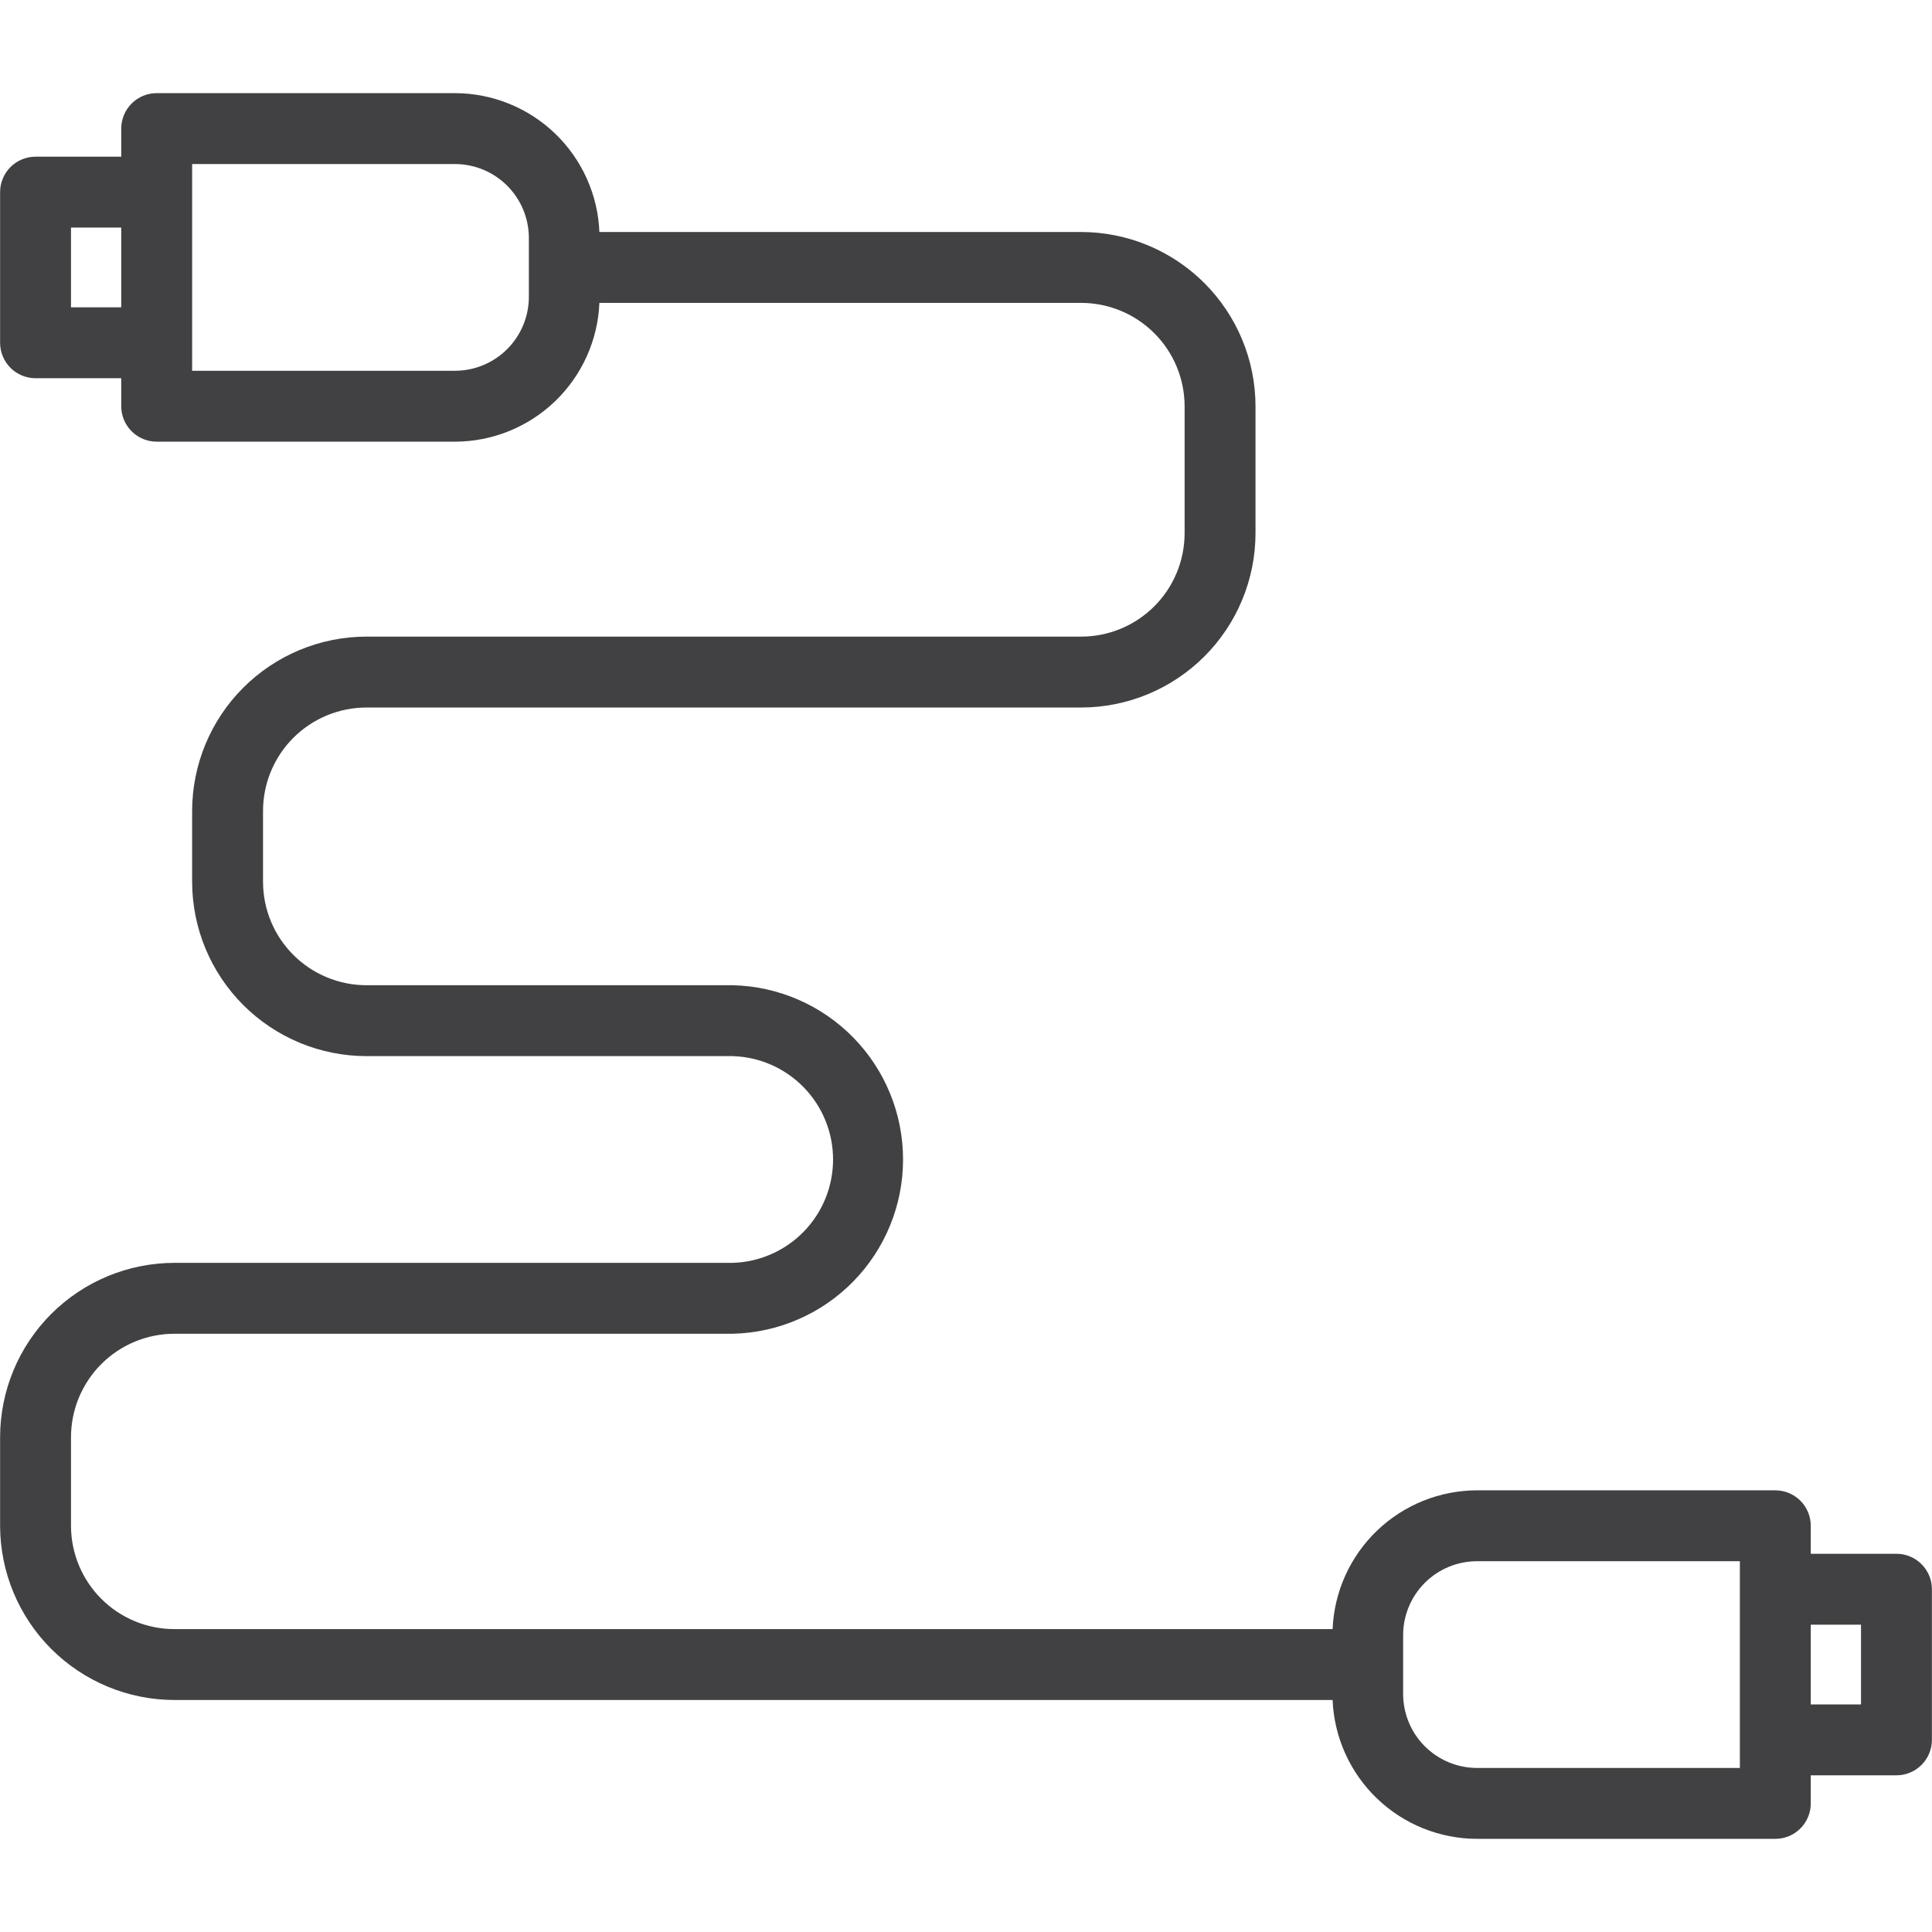 <svg version="1.0" preserveAspectRatio="xMidYMid meet" height="2500" viewBox="0 0 1874.88 1875" zoomAndPan="magnify" width="2500" xmlns:xlink="http://www.w3.org/1999/xlink" xmlns="http://www.w3.org/2000/svg"><rect x="0" y="0" width="1874.88" height="1875" fill="#808080" stroke="none"/><defs><clipPath id="dfe9b53ae4"><path clip-rule="nonzero" d="M 0 0.059 L 1874.762 0.059 L 1874.762 1874.938 L 0 1874.938 Z M 0 0.059"></path></clipPath><clipPath id="bd21fb38a0"><path clip-rule="nonzero" d="M 0 90.395 L 1874.762 90.395 L 1874.762 1784.535 L 0 1784.535 Z M 0 90.395"></path></clipPath></defs><g clip-path="url(#dfe9b53ae4)"><path fill-rule="nonzero" fill-opacity="1" d="M 0 0.059 L 1874.879 0.059 L 1874.879 1874.941 L 0 1874.941 Z M 0 0.059" fill="#ffffff"></path><path fill-rule="nonzero" fill-opacity="1" d="M 0 0.059 L 1874.879 0.059 L 1874.879 1874.941 L 0 1874.941 Z M 0 0.059" fill="#ffffff"></path></g><g clip-path="url(#bd21fb38a0)"><path fill-rule="nonzero" fill-opacity="1" d="M 1840.441 1507.934 L 1757.277 1507.934 L 1757.277 1480.758 C 1757.277 1479.629 1757.223 1478.508 1757.113 1477.387 C 1757 1476.266 1756.836 1475.152 1756.617 1474.047 C 1756.398 1472.941 1756.125 1471.848 1755.797 1470.77 C 1755.469 1469.691 1755.09 1468.633 1754.66 1467.594 C 1754.227 1466.551 1753.746 1465.535 1753.215 1464.539 C 1752.684 1463.547 1752.105 1462.582 1751.48 1461.645 C 1750.855 1460.707 1750.184 1459.805 1749.469 1458.934 C 1748.754 1458.062 1748 1457.23 1747.203 1456.434 C 1746.406 1455.637 1745.57 1454.879 1744.699 1454.164 C 1743.832 1453.449 1742.926 1452.781 1741.988 1452.156 C 1741.051 1451.527 1740.086 1450.949 1739.094 1450.418 C 1738.102 1449.887 1737.082 1449.406 1736.043 1448.977 C 1735 1448.543 1733.941 1448.164 1732.863 1447.84 C 1731.785 1447.512 1730.695 1447.238 1729.59 1447.02 C 1728.484 1446.797 1727.371 1446.633 1726.25 1446.523 C 1725.129 1446.414 1724.004 1446.355 1722.879 1446.355 L 1433.402 1446.355 C 1431.164 1446.359 1428.93 1446.418 1426.695 1446.527 C 1424.461 1446.637 1422.234 1446.801 1420.008 1447.02 C 1417.781 1447.234 1415.562 1447.504 1413.348 1447.828 C 1411.137 1448.148 1408.93 1448.523 1406.734 1448.953 C 1404.539 1449.383 1402.355 1449.863 1400.184 1450.395 C 1398.012 1450.926 1395.855 1451.508 1393.711 1452.145 C 1391.566 1452.781 1389.438 1453.465 1387.324 1454.203 C 1385.215 1454.941 1383.121 1455.727 1381.047 1456.562 C 1378.973 1457.398 1376.922 1458.285 1374.891 1459.223 C 1372.855 1460.156 1370.848 1461.137 1368.863 1462.168 C 1366.879 1463.199 1364.918 1464.277 1362.988 1465.402 C 1361.055 1466.527 1359.148 1467.695 1357.27 1468.91 C 1355.391 1470.125 1353.543 1471.387 1351.727 1472.688 C 1349.91 1473.992 1348.125 1475.34 1346.371 1476.727 C 1344.617 1478.117 1342.898 1479.547 1341.215 1481.016 C 1339.531 1482.488 1337.883 1483.996 1336.27 1485.547 C 1334.656 1487.094 1333.082 1488.684 1331.543 1490.309 C 1330.008 1491.934 1328.508 1493.594 1327.051 1495.289 C 1325.594 1496.984 1324.176 1498.715 1322.801 1500.477 C 1321.426 1502.242 1320.094 1504.039 1318.805 1505.863 C 1317.516 1507.691 1316.27 1509.551 1315.07 1511.438 C 1313.871 1513.324 1312.715 1515.238 1311.605 1517.18 C 1310.496 1519.121 1309.434 1521.09 1308.418 1523.082 C 1307.402 1525.074 1306.434 1527.09 1305.516 1529.129 C 1304.598 1531.168 1303.727 1533.227 1302.906 1535.309 C 1302.086 1537.391 1301.316 1539.488 1300.594 1541.605 C 1299.875 1543.723 1299.203 1545.855 1298.586 1548.004 C 1297.965 1550.152 1297.398 1552.316 1296.883 1554.492 C 1296.367 1556.668 1295.906 1558.855 1295.492 1561.055 C 1295.082 1563.254 1294.727 1565.461 1294.418 1567.676 C 1294.113 1569.891 1293.859 1572.113 1293.66 1574.34 C 1293.461 1576.566 1293.316 1578.797 1293.223 1581.031 L 169.203 1581.031 C 167.559 1581.031 165.918 1580.992 164.281 1580.914 C 162.641 1580.832 161.004 1580.711 159.371 1580.551 C 157.738 1580.391 156.109 1580.188 154.484 1579.949 C 152.859 1579.707 151.242 1579.426 149.633 1579.105 C 148.023 1578.785 146.422 1578.426 144.828 1578.027 C 143.238 1577.629 141.656 1577.191 140.082 1576.715 C 138.512 1576.238 136.953 1575.727 135.41 1575.172 C 133.863 1574.621 132.332 1574.031 130.816 1573.402 C 129.297 1572.773 127.797 1572.109 126.312 1571.406 C 124.828 1570.707 123.363 1569.969 121.914 1569.195 C 120.469 1568.422 119.039 1567.613 117.633 1566.77 C 116.223 1565.926 114.836 1565.047 113.469 1564.137 C 112.105 1563.227 110.762 1562.281 109.445 1561.305 C 108.125 1560.324 106.832 1559.316 105.562 1558.277 C 104.293 1557.234 103.051 1556.164 101.832 1555.062 C 100.617 1553.961 99.426 1552.828 98.266 1551.668 C 97.105 1550.508 95.973 1549.32 94.871 1548.105 C 93.766 1546.887 92.695 1545.645 91.652 1544.379 C 90.609 1543.109 89.598 1541.816 88.621 1540.496 C 87.641 1539.18 86.695 1537.84 85.785 1536.473 C 84.871 1535.109 83.992 1533.723 83.148 1532.316 C 82.305 1530.91 81.492 1529.48 80.719 1528.035 C 79.945 1526.586 79.203 1525.121 78.504 1523.637 C 77.801 1522.152 77.133 1520.652 76.504 1519.137 C 75.875 1517.621 75.285 1516.09 74.73 1514.547 C 74.176 1513 73.66 1511.441 73.184 1509.871 C 72.703 1508.301 72.266 1506.719 71.867 1505.129 C 71.465 1503.535 71.105 1501.934 70.781 1500.324 C 70.461 1498.715 70.18 1497.098 69.938 1495.473 C 69.695 1493.852 69.492 1492.223 69.332 1490.59 C 69.168 1488.953 69.047 1487.32 68.965 1485.68 C 68.883 1484.039 68.84 1482.398 68.84 1480.758 L 68.84 1394.758 C 68.84 1393.113 68.883 1391.473 68.965 1389.832 C 69.047 1388.195 69.168 1386.555 69.332 1384.922 C 69.492 1383.289 69.695 1381.66 69.938 1380.035 C 70.18 1378.41 70.461 1376.793 70.781 1375.184 C 71.105 1373.574 71.465 1371.973 71.863 1370.379 C 72.266 1368.785 72.703 1367.203 73.18 1365.633 C 73.66 1364.062 74.176 1362.504 74.727 1360.957 C 75.281 1359.41 75.875 1357.879 76.504 1356.363 C 77.133 1354.848 77.797 1353.348 78.5 1351.863 C 79.203 1350.379 79.941 1348.91 80.715 1347.465 C 81.492 1346.016 82.301 1344.586 83.145 1343.18 C 83.988 1341.77 84.867 1340.383 85.781 1339.02 C 86.691 1337.652 87.637 1336.312 88.617 1334.992 C 89.594 1333.676 90.605 1332.379 91.648 1331.109 C 92.688 1329.84 93.762 1328.598 94.863 1327.383 C 95.969 1326.164 97.098 1324.977 98.262 1323.816 C 99.422 1322.652 100.609 1321.523 101.828 1320.418 C 103.043 1319.316 104.285 1318.246 105.555 1317.203 C 106.824 1316.16 108.121 1315.148 109.438 1314.172 C 110.758 1313.195 112.098 1312.246 113.465 1311.336 C 114.828 1310.422 116.215 1309.543 117.625 1308.699 C 119.031 1307.855 120.461 1307.047 121.91 1306.27 C 123.355 1305.496 124.824 1304.758 126.309 1304.055 C 127.793 1303.352 129.293 1302.688 130.809 1302.059 C 132.324 1301.43 133.855 1300.836 135.402 1300.285 C 136.949 1299.73 138.508 1299.215 140.078 1298.734 C 141.648 1298.258 143.23 1297.82 144.824 1297.418 C 146.418 1297.02 148.02 1296.66 149.629 1296.336 C 151.238 1296.016 152.855 1295.734 154.48 1295.492 C 156.105 1295.25 157.734 1295.047 159.367 1294.887 C 161 1294.723 162.637 1294.602 164.277 1294.52 C 165.918 1294.438 167.559 1294.395 169.203 1294.395 L 711 1294.395 C 713.73 1294.332 716.453 1294.207 719.176 1294.012 C 721.898 1293.82 724.613 1293.559 727.324 1293.234 C 730.031 1292.91 732.734 1292.52 735.422 1292.066 C 738.113 1291.609 740.793 1291.09 743.457 1290.504 C 746.121 1289.918 748.77 1289.27 751.406 1288.559 C 754.039 1287.844 756.652 1287.066 759.25 1286.227 C 761.848 1285.387 764.422 1284.484 766.973 1283.52 C 769.527 1282.559 772.055 1281.531 774.559 1280.445 C 777.059 1279.359 779.535 1278.211 781.984 1277.004 C 784.43 1275.797 786.848 1274.535 789.234 1273.211 C 791.621 1271.887 793.973 1270.504 796.293 1269.066 C 798.613 1267.633 800.895 1266.137 803.141 1264.59 C 805.391 1263.043 807.598 1261.441 809.77 1259.785 C 811.938 1258.133 814.066 1256.426 816.152 1254.668 C 818.242 1252.91 820.285 1251.105 822.285 1249.246 C 824.281 1247.391 826.238 1245.488 828.145 1243.535 C 830.051 1241.586 831.91 1239.59 833.723 1237.547 C 835.535 1235.508 837.293 1233.422 839.004 1231.297 C 840.715 1229.168 842.371 1227.004 843.977 1224.797 C 845.582 1222.59 847.133 1220.348 848.629 1218.066 C 850.129 1215.781 851.566 1213.465 852.953 1211.117 C 854.336 1208.766 855.664 1206.379 856.934 1203.965 C 858.203 1201.551 859.414 1199.105 860.562 1196.629 C 861.715 1194.156 862.805 1191.656 863.836 1189.129 C 864.867 1186.602 865.836 1184.051 866.742 1181.48 C 867.648 1178.906 868.492 1176.312 869.273 1173.695 C 870.055 1171.082 870.77 1168.449 871.426 1165.801 C 872.078 1163.152 872.668 1160.488 873.191 1157.809 C 873.715 1155.133 874.176 1152.445 874.57 1149.742 C 874.965 1147.043 875.297 1144.336 875.559 1141.621 C 875.824 1138.902 876.02 1136.184 876.152 1133.457 C 876.285 1130.73 876.352 1128.004 876.352 1125.277 C 876.352 1122.547 876.285 1119.82 876.152 1117.094 C 876.02 1114.367 875.824 1111.648 875.559 1108.934 C 875.297 1106.215 874.965 1103.508 874.57 1100.809 C 874.176 1098.109 873.715 1095.418 873.191 1092.742 C 872.668 1090.062 872.078 1087.402 871.426 1084.75 C 870.77 1082.102 870.055 1079.469 869.273 1076.855 C 868.492 1074.242 867.648 1071.648 866.742 1069.074 C 865.836 1066.5 864.867 1063.949 863.836 1061.422 C 862.805 1058.895 861.715 1056.395 860.562 1053.922 C 859.414 1051.445 858.203 1049.004 856.934 1046.586 C 855.664 1044.172 854.336 1041.789 852.953 1039.438 C 851.566 1037.086 850.129 1034.77 848.629 1032.488 C 847.133 1030.207 845.582 1027.961 843.977 1025.754 C 842.371 1023.547 840.715 1021.383 839.004 1019.254 C 837.293 1017.129 835.535 1015.047 833.723 1013.004 C 831.91 1010.965 830.051 1008.969 828.145 1007.016 C 826.238 1005.066 824.281 1003.16 822.285 1001.305 C 820.285 999.449 818.242 997.641 816.152 995.883 C 814.066 994.125 811.938 992.418 809.77 990.766 C 807.598 989.109 805.391 987.508 803.141 985.961 C 800.895 984.414 798.613 982.922 796.293 981.484 C 793.973 980.047 791.621 978.664 789.234 977.344 C 786.848 976.02 784.43 974.754 781.984 973.547 C 779.535 972.34 777.059 971.195 774.559 970.109 C 772.055 969.02 769.527 967.996 766.973 967.031 C 764.422 966.066 761.848 965.164 759.25 964.324 C 756.652 963.484 754.039 962.707 751.406 961.996 C 748.77 961.281 746.121 960.633 743.457 960.047 C 740.793 959.461 738.113 958.941 735.422 958.488 C 732.734 958.031 730.031 957.641 727.324 957.316 C 724.613 956.992 721.898 956.734 719.176 956.539 C 716.453 956.348 713.73 956.219 711 956.156 L 355.477 956.156 C 353.836 956.152 352.195 956.109 350.559 956.027 C 348.918 955.945 347.281 955.82 345.648 955.656 C 344.016 955.496 342.387 955.293 340.766 955.047 C 339.141 954.805 337.527 954.523 335.918 954.199 C 334.309 953.879 332.707 953.516 331.117 953.113 C 329.523 952.715 327.941 952.273 326.375 951.797 C 324.805 951.316 323.246 950.801 321.703 950.246 C 320.156 949.691 318.625 949.098 317.109 948.469 C 315.594 947.84 314.098 947.172 312.613 946.469 C 311.129 945.766 309.664 945.027 308.219 944.254 C 306.773 943.477 305.344 942.668 303.938 941.824 C 302.531 940.98 301.145 940.102 299.781 939.188 C 298.418 938.273 297.078 937.328 295.758 936.352 C 294.441 935.371 293.148 934.359 291.879 933.32 C 290.613 932.277 289.371 931.203 288.156 930.102 C 286.941 929 285.754 927.867 284.594 926.707 C 283.434 925.547 282.301 924.355 281.199 923.141 C 280.098 921.922 279.027 920.68 277.984 919.41 C 276.945 918.145 275.934 916.848 274.957 915.531 C 273.98 914.211 273.035 912.871 272.125 911.508 C 271.211 910.141 270.336 908.754 269.492 907.348 C 268.648 905.941 267.84 904.512 267.066 903.066 C 266.293 901.617 265.555 900.152 264.852 898.668 C 264.148 897.184 263.484 895.684 262.855 894.168 C 262.227 892.652 261.637 891.121 261.082 889.578 C 260.531 888.031 260.016 886.473 259.539 884.902 C 259.062 883.332 258.621 881.754 258.223 880.16 C 257.824 878.57 257.465 876.969 257.141 875.359 C 256.82 873.75 256.539 872.133 256.297 870.508 C 256.055 868.887 255.855 867.258 255.691 865.625 C 255.531 863.992 255.41 862.355 255.328 860.715 C 255.246 859.078 255.203 857.438 255.203 855.797 L 255.203 786.996 C 255.203 785.355 255.246 783.715 255.328 782.074 C 255.41 780.434 255.531 778.801 255.691 777.164 C 255.855 775.531 256.055 773.906 256.297 772.281 C 256.539 770.656 256.82 769.043 257.141 767.434 C 257.465 765.824 257.824 764.223 258.223 762.629 C 258.621 761.039 259.062 759.457 259.539 757.887 C 260.016 756.316 260.531 754.758 261.082 753.215 C 261.637 751.668 262.227 750.137 262.855 748.621 C 263.484 747.105 264.148 745.605 264.852 744.121 C 265.555 742.637 266.293 741.172 267.066 739.727 C 267.84 738.277 268.648 736.852 269.492 735.441 C 270.336 734.035 271.211 732.648 272.125 731.285 C 273.035 729.918 273.98 728.578 274.957 727.258 C 275.934 725.941 276.945 724.648 277.984 723.379 C 279.027 722.109 280.098 720.867 281.199 719.648 C 282.301 718.434 283.434 717.246 284.594 716.082 C 285.754 714.922 286.941 713.789 288.156 712.688 C 289.371 711.586 290.613 710.512 291.879 709.473 C 293.148 708.43 294.441 707.418 295.758 706.441 C 297.078 705.461 298.418 704.516 299.781 703.602 C 301.145 702.691 302.531 701.812 303.938 700.965 C 305.344 700.121 306.773 699.312 308.219 698.535 C 309.664 697.762 311.129 697.023 312.613 696.32 C 314.098 695.617 315.594 694.949 317.109 694.32 C 318.625 693.691 320.156 693.098 321.703 692.543 C 323.246 691.988 324.805 691.473 326.375 690.992 C 327.941 690.516 329.523 690.074 331.117 689.676 C 332.707 689.273 334.309 688.914 335.918 688.59 C 337.527 688.27 339.141 687.984 340.766 687.742 C 342.387 687.5 344.016 687.297 345.648 687.133 C 347.281 686.969 348.918 686.844 350.559 686.762 C 352.195 686.68 353.836 686.637 355.477 686.633 L 1049.238 686.633 C 1052.008 686.629 1054.773 686.559 1057.535 686.422 C 1060.297 686.281 1063.059 686.078 1065.809 685.805 C 1068.562 685.531 1071.309 685.188 1074.043 684.781 C 1076.781 684.371 1079.508 683.898 1082.219 683.355 C 1084.934 682.816 1087.633 682.207 1090.316 681.531 C 1092.996 680.859 1095.664 680.121 1098.312 679.316 C 1100.957 678.512 1103.582 677.641 1106.188 676.707 C 1108.793 675.773 1111.375 674.777 1113.93 673.719 C 1116.484 672.66 1119.012 671.535 1121.516 670.352 C 1124.016 669.168 1126.484 667.926 1128.926 666.621 C 1131.363 665.316 1133.77 663.953 1136.145 662.527 C 1138.516 661.105 1140.852 659.625 1143.152 658.09 C 1145.453 656.551 1147.715 654.961 1149.938 653.312 C 1152.16 651.664 1154.34 649.961 1156.48 648.207 C 1158.617 646.453 1160.715 644.645 1162.766 642.785 C 1164.812 640.93 1166.816 639.023 1168.773 637.066 C 1170.73 635.109 1172.641 633.109 1174.5 631.059 C 1176.355 629.008 1178.164 626.914 1179.922 624.777 C 1181.676 622.641 1183.379 620.461 1185.027 618.238 C 1186.68 616.016 1188.273 613.758 1189.809 611.457 C 1191.348 609.156 1192.832 606.82 1194.254 604.449 C 1195.68 602.078 1197.043 599.672 1198.348 597.23 C 1199.656 594.793 1200.902 592.324 1202.086 589.824 C 1203.27 587.324 1204.395 584.793 1205.453 582.238 C 1206.516 579.684 1207.512 577.105 1208.449 574.5 C 1209.383 571.895 1210.254 569.27 1211.059 566.625 C 1211.863 563.977 1212.605 561.312 1213.281 558.629 C 1213.957 555.945 1214.566 553.246 1215.109 550.535 C 1215.652 547.82 1216.129 545.098 1216.539 542.359 C 1216.945 539.625 1217.289 536.879 1217.562 534.125 C 1217.84 531.375 1218.047 528.617 1218.188 525.852 C 1218.324 523.09 1218.398 520.324 1218.402 517.559 L 1218.402 394.234 C 1218.398 391.465 1218.324 388.699 1218.188 385.938 C 1218.047 383.176 1217.84 380.418 1217.562 377.664 C 1217.289 374.91 1216.945 372.164 1216.539 369.43 C 1216.129 366.691 1215.652 363.969 1215.109 361.254 C 1214.566 358.543 1213.957 355.844 1213.281 353.16 C 1212.605 350.477 1211.863 347.812 1211.059 345.168 C 1210.254 342.52 1209.383 339.895 1208.449 337.289 C 1207.512 334.684 1206.516 332.105 1205.453 329.551 C 1204.395 326.996 1203.27 324.469 1202.086 321.969 C 1200.902 319.469 1199.656 316.996 1198.348 314.559 C 1197.043 312.121 1195.68 309.715 1194.254 307.34 C 1192.832 304.969 1191.348 302.633 1189.809 300.332 C 1188.273 298.035 1186.68 295.773 1185.027 293.551 C 1183.379 291.332 1181.676 289.152 1179.922 287.012 C 1178.164 284.875 1176.355 282.781 1174.5 280.73 C 1172.641 278.684 1170.73 276.68 1168.773 274.723 C 1166.816 272.766 1164.812 270.859 1162.766 269.004 C 1160.715 267.145 1158.617 265.34 1156.48 263.582 C 1154.34 261.828 1152.16 260.129 1149.938 258.48 C 1147.715 256.832 1145.453 255.238 1143.152 253.699 C 1140.852 252.164 1138.516 250.684 1136.145 249.262 C 1133.77 247.836 1131.363 246.473 1128.926 245.168 C 1126.484 243.863 1124.016 242.621 1121.516 241.438 C 1119.012 240.254 1116.484 239.133 1113.93 238.07 C 1111.375 237.012 1108.793 236.016 1106.188 235.082 C 1103.582 234.148 1100.957 233.281 1098.312 232.477 C 1095.664 231.672 1092.996 230.93 1090.316 230.258 C 1087.633 229.582 1084.934 228.977 1082.219 228.434 C 1079.508 227.891 1076.781 227.418 1074.043 227.008 C 1071.309 226.602 1068.562 226.262 1065.809 225.988 C 1063.059 225.715 1060.297 225.508 1057.535 225.367 C 1054.773 225.23 1052.008 225.16 1049.238 225.156 L 581.656 225.156 C 581.566 222.922 581.422 220.691 581.223 218.461 C 581.023 216.23 580.773 214.012 580.469 211.793 C 580.164 209.578 579.809 207.367 579.398 205.168 C 578.988 202.969 578.523 200.781 578.012 198.605 C 577.496 196.426 576.93 194.262 576.312 192.113 C 575.695 189.961 575.023 187.828 574.305 185.711 C 573.586 183.59 572.816 181.492 571.996 179.41 C 571.176 177.328 570.305 175.266 569.387 173.227 C 568.469 171.188 567.5 169.168 566.488 167.176 C 565.473 165.18 564.41 163.215 563.301 161.27 C 562.191 159.328 561.039 157.41 559.836 155.523 C 558.637 153.637 557.391 151.777 556.102 149.949 C 554.812 148.121 553.48 146.324 552.105 144.559 C 550.73 142.793 549.316 141.062 547.859 139.363 C 546.398 137.668 544.902 136.004 543.367 134.379 C 541.828 132.754 540.254 131.164 538.641 129.613 C 537.027 128.062 535.379 126.555 533.695 125.082 C 532.008 123.609 530.289 122.18 528.535 120.789 C 526.781 119.398 524.996 118.051 523.18 116.746 C 521.359 115.445 519.512 114.184 517.637 112.969 C 515.758 111.75 513.852 110.582 511.918 109.457 C 509.984 108.332 508.023 107.25 506.039 106.219 C 504.055 105.188 502.043 104.207 500.012 103.27 C 497.98 102.336 495.926 101.449 493.852 100.609 C 491.777 99.773 489.684 98.984 487.57 98.246 C 485.457 97.512 483.328 96.824 481.184 96.188 C 479.039 95.551 476.879 94.969 474.707 94.434 C 472.535 93.902 470.352 93.422 468.152 92.992 C 465.957 92.566 463.754 92.191 461.539 91.867 C 459.324 91.543 457.105 91.273 454.879 91.059 C 452.652 90.84 450.422 90.676 448.188 90.566 C 445.953 90.457 443.715 90.398 441.477 90.395 L 152 90.395 C 150.875 90.395 149.75 90.449 148.629 90.562 C 147.508 90.672 146.395 90.836 145.289 91.055 C 144.188 91.277 143.094 91.551 142.016 91.875 C 140.938 92.203 139.879 92.582 138.836 93.012 C 137.797 93.445 136.781 93.926 135.785 94.457 C 134.793 94.988 133.828 95.566 132.891 96.191 C 131.953 96.816 131.051 97.488 130.18 98.203 C 129.309 98.918 128.473 99.672 127.676 100.469 C 126.879 101.266 126.125 102.102 125.41 102.973 C 124.695 103.844 124.023 104.746 123.398 105.684 C 122.773 106.621 122.195 107.586 121.664 108.578 C 121.133 109.574 120.652 110.59 120.219 111.629 C 119.789 112.672 119.41 113.73 119.082 114.809 C 118.758 115.887 118.484 116.98 118.262 118.082 C 118.043 119.188 117.879 120.301 117.766 121.422 C 117.656 122.543 117.602 123.668 117.602 124.797 L 117.602 152.059 L 34.441 152.059 C 33.312 152.059 32.188 152.113 31.066 152.223 C 29.945 152.332 28.832 152.5 27.73 152.719 C 26.625 152.938 25.531 153.211 24.453 153.539 C 23.375 153.867 22.316 154.246 21.277 154.676 C 20.234 155.105 19.219 155.586 18.223 156.117 C 17.23 156.648 16.266 157.227 15.328 157.855 C 14.391 158.48 13.488 159.152 12.617 159.867 C 11.746 160.582 10.91 161.336 10.117 162.133 C 9.32 162.93 8.562 163.762 7.848 164.633 C 7.133 165.504 6.465 166.41 5.836 167.344 C 5.211 168.281 4.633 169.246 4.102 170.242 C 3.57 171.234 3.09 172.25 2.66 173.293 C 2.227 174.332 1.848 175.395 1.52 176.473 C 1.195 177.551 0.922 178.641 0.699 179.746 C 0.48 180.852 0.316 181.965 0.207 183.086 C 0.094 184.207 0.039 185.332 0.039 186.457 L 0.039 332.656 C 0.039 333.785 0.094 334.906 0.207 336.027 C 0.316 337.148 0.48 338.262 0.699 339.367 C 0.922 340.473 1.195 341.566 1.52 342.645 C 1.848 343.723 2.227 344.781 2.66 345.82 C 3.09 346.863 3.57 347.879 4.102 348.871 C 4.633 349.867 5.211 350.832 5.836 351.77 C 6.465 352.707 7.133 353.609 7.848 354.48 C 8.562 355.352 9.32 356.184 10.117 356.98 C 10.91 357.777 11.746 358.535 12.617 359.25 C 13.488 359.965 14.391 360.633 15.328 361.258 C 16.266 361.887 17.23 362.465 18.223 362.996 C 19.219 363.527 20.234 364.008 21.277 364.438 C 22.316 364.871 23.375 365.25 24.453 365.574 C 25.531 365.902 26.625 366.176 27.73 366.395 C 28.832 366.617 29.945 366.781 31.066 366.891 C 32.188 367 33.312 367.059 34.441 367.059 L 117.602 367.059 L 117.602 394.234 C 117.602 395.359 117.656 396.484 117.766 397.605 C 117.879 398.727 118.043 399.84 118.262 400.945 C 118.484 402.051 118.758 403.141 119.082 404.219 C 119.41 405.297 119.789 406.355 120.219 407.398 C 120.652 408.438 121.133 409.457 121.664 410.449 C 122.195 411.441 122.773 412.406 123.398 413.344 C 124.023 414.281 124.695 415.184 125.41 416.055 C 126.125 416.926 126.879 417.762 127.676 418.559 C 128.473 419.355 129.309 420.109 130.18 420.824 C 131.051 421.539 131.953 422.211 132.891 422.836 C 133.828 423.461 134.793 424.039 135.785 424.57 C 136.781 425.102 137.797 425.582 138.836 426.016 C 139.879 426.445 140.938 426.824 142.016 427.152 C 143.094 427.48 144.188 427.754 145.289 427.973 C 146.395 428.191 147.508 428.355 148.629 428.469 C 149.75 428.578 150.875 428.633 152 428.633 L 441.477 428.633 C 443.715 428.629 445.949 428.574 448.184 428.461 C 450.418 428.352 452.648 428.188 454.871 427.973 C 457.098 427.754 459.32 427.484 461.531 427.164 C 463.746 426.84 465.949 426.465 468.145 426.035 C 470.34 425.609 472.523 425.129 474.695 424.598 C 476.867 424.062 479.027 423.48 481.172 422.844 C 483.316 422.211 485.441 421.523 487.555 420.789 C 489.664 420.051 491.758 419.262 493.832 418.426 C 495.906 417.59 497.961 416.703 499.992 415.77 C 502.023 414.836 504.031 413.852 506.016 412.82 C 508 411.789 509.961 410.715 511.895 409.59 C 513.828 408.465 515.734 407.293 517.609 406.078 C 519.488 404.863 521.336 403.605 523.152 402.301 C 524.969 401 526.754 399.652 528.508 398.262 C 530.262 396.875 531.98 395.445 533.664 393.973 C 535.352 392.504 537 390.992 538.613 389.445 C 540.227 387.895 541.801 386.309 543.336 384.684 C 544.875 383.059 546.371 381.398 547.828 379.703 C 549.285 378.004 550.703 376.277 552.078 374.512 C 553.453 372.746 554.785 370.953 556.074 369.125 C 557.363 367.297 558.609 365.441 559.809 363.555 C 561.012 361.668 562.164 359.754 563.273 357.809 C 564.383 355.867 565.445 353.902 566.461 351.91 C 567.477 349.914 568.445 347.898 569.363 345.859 C 570.281 343.82 571.152 341.762 571.973 339.684 C 572.793 337.602 573.566 335.504 574.285 333.387 C 575.008 331.27 575.676 329.137 576.297 326.984 C 576.914 324.836 577.48 322.676 577.996 320.496 C 578.512 318.32 578.977 316.133 579.387 313.938 C 579.797 311.738 580.156 309.531 580.461 307.316 C 580.766 305.098 581.02 302.879 581.219 300.648 C 581.418 298.422 581.566 296.191 581.656 293.957 L 1049.238 293.957 C 1050.883 293.957 1052.52 294 1054.16 294.082 C 1055.801 294.164 1057.438 294.285 1059.07 294.449 C 1060.703 294.609 1062.332 294.812 1063.953 295.055 C 1065.578 295.297 1067.195 295.578 1068.805 295.898 C 1070.414 296.219 1072.012 296.578 1073.605 296.977 C 1075.195 297.379 1076.777 297.816 1078.348 298.293 C 1079.918 298.77 1081.477 299.285 1083.023 299.84 C 1084.566 300.391 1086.098 300.984 1087.613 301.609 C 1089.129 302.238 1090.629 302.906 1092.113 303.605 C 1093.598 304.309 1095.062 305.047 1096.508 305.82 C 1097.957 306.594 1099.383 307.402 1100.793 308.246 C 1102.199 309.09 1103.586 309.969 1104.949 310.879 C 1106.316 311.793 1107.656 312.734 1108.977 313.715 C 1110.293 314.691 1111.586 315.699 1112.855 316.742 C 1114.125 317.781 1115.367 318.852 1116.586 319.953 C 1117.801 321.055 1118.988 322.188 1120.152 323.348 C 1121.312 324.508 1122.445 325.695 1123.547 326.91 C 1124.648 328.125 1125.723 329.367 1126.766 330.637 C 1127.805 331.902 1128.816 333.195 1129.793 334.516 C 1130.773 335.832 1131.719 337.172 1132.633 338.535 C 1133.543 339.902 1134.422 341.285 1135.27 342.691 C 1136.113 344.102 1136.922 345.527 1137.699 346.973 C 1138.473 348.422 1139.211 349.887 1139.914 351.367 C 1140.617 352.852 1141.285 354.352 1141.914 355.867 C 1142.543 357.383 1143.137 358.91 1143.691 360.457 C 1144.246 362 1144.762 363.559 1145.242 365.129 C 1145.719 366.699 1146.16 368.277 1146.559 369.871 C 1146.961 371.461 1147.32 373.062 1147.645 374.672 C 1147.969 376.281 1148.25 377.898 1148.492 379.52 C 1148.738 381.145 1148.941 382.77 1149.102 384.402 C 1149.266 386.039 1149.391 387.672 1149.473 389.312 C 1149.555 390.953 1149.598 392.59 1149.602 394.234 L 1149.602 517.559 C 1149.598 519.199 1149.555 520.84 1149.473 522.477 C 1149.391 524.117 1149.266 525.754 1149.102 527.387 C 1148.941 529.02 1148.738 530.648 1148.492 532.27 C 1148.25 533.895 1147.969 535.508 1147.645 537.117 C 1147.32 538.727 1146.961 540.328 1146.559 541.918 C 1146.16 543.512 1145.719 545.094 1145.242 546.66 C 1144.762 548.23 1144.246 549.789 1143.691 551.332 C 1143.137 552.879 1142.543 554.41 1141.914 555.926 C 1141.285 557.441 1140.617 558.938 1139.914 560.422 C 1139.211 561.906 1138.473 563.371 1137.699 564.816 C 1136.922 566.262 1136.113 567.691 1135.27 569.098 C 1134.422 570.504 1133.543 571.891 1132.633 573.254 C 1131.719 574.617 1130.773 575.957 1129.793 577.277 C 1128.816 578.594 1127.805 579.887 1126.766 581.156 C 1125.723 582.422 1124.648 583.664 1123.547 584.879 C 1122.445 586.094 1121.312 587.281 1120.152 588.441 C 1118.992 589.602 1117.801 590.734 1116.586 591.836 C 1115.367 592.938 1114.125 594.008 1112.855 595.051 C 1111.59 596.09 1110.293 597.098 1108.977 598.078 C 1107.656 599.055 1106.316 600 1104.953 600.91 C 1103.586 601.82 1102.199 602.699 1100.793 603.543 C 1099.387 604.387 1097.957 605.195 1096.508 605.969 C 1095.062 606.742 1093.598 607.48 1092.113 608.184 C 1090.629 608.887 1089.129 609.551 1087.613 610.18 C 1086.098 610.809 1084.566 611.398 1083.023 611.953 C 1081.477 612.504 1079.918 613.02 1078.348 613.496 C 1076.777 613.973 1075.195 614.414 1073.605 614.812 C 1072.012 615.211 1070.414 615.57 1068.805 615.895 C 1067.195 616.215 1065.578 616.496 1063.953 616.738 C 1062.332 616.98 1060.703 617.18 1059.07 617.344 C 1057.438 617.504 1055.801 617.625 1054.16 617.707 C 1052.52 617.789 1050.883 617.832 1049.238 617.832 L 355.477 617.832 C 352.711 617.836 349.945 617.91 347.184 618.051 C 344.418 618.188 341.66 618.395 338.91 618.672 C 336.156 618.945 333.41 619.289 330.676 619.699 C 327.938 620.105 325.215 620.582 322.5 621.125 C 319.789 621.668 317.09 622.277 314.406 622.953 C 311.723 623.629 309.059 624.371 306.41 625.176 C 303.766 625.98 301.141 626.852 298.535 627.785 C 295.93 628.723 293.352 629.719 290.797 630.781 C 288.242 631.84 285.711 632.965 283.211 634.148 C 280.711 635.336 278.242 636.578 275.805 637.887 C 273.363 639.191 270.957 640.559 268.586 641.98 C 266.215 643.406 263.879 644.887 261.578 646.426 C 259.277 647.965 257.02 649.559 254.797 651.207 C 252.574 652.855 250.395 654.559 248.258 656.312 C 246.121 658.07 244.027 659.879 241.977 661.738 C 239.926 663.594 237.926 665.504 235.969 667.461 C 234.012 669.418 232.105 671.422 230.246 673.473 C 228.391 675.52 226.582 677.617 224.828 679.754 C 223.074 681.895 221.371 684.074 219.723 686.297 C 218.074 688.52 216.484 690.781 214.945 693.082 C 213.41 695.383 211.93 697.719 210.504 700.09 C 209.082 702.465 207.719 704.871 206.414 707.309 C 205.109 709.75 203.863 712.219 202.68 714.723 C 201.496 717.223 200.375 719.75 199.316 722.305 C 198.258 724.863 197.262 727.441 196.328 730.047 C 195.395 732.652 194.523 735.277 193.719 737.926 C 192.914 740.57 192.176 743.238 191.504 745.922 C 190.828 748.605 190.219 751.301 189.68 754.016 C 189.137 756.73 188.66 759.453 188.254 762.191 C 187.848 764.926 187.504 767.672 187.23 770.426 C 186.957 773.18 186.754 775.938 186.613 778.699 C 186.477 781.465 186.406 784.227 186.402 786.996 L 186.402 855.797 C 186.406 858.562 186.477 861.328 186.613 864.09 C 186.754 866.852 186.957 869.613 187.23 872.363 C 187.504 875.117 187.848 877.863 188.254 880.602 C 188.66 883.336 189.137 886.062 189.68 888.773 C 190.219 891.488 190.828 894.188 191.504 896.871 C 192.176 899.555 192.914 902.219 193.719 904.867 C 194.523 907.512 195.395 910.137 196.328 912.742 C 197.262 915.348 198.258 917.93 199.316 920.484 C 200.375 923.039 201.496 925.566 202.68 928.07 C 203.863 930.57 205.109 933.039 206.414 935.48 C 207.719 937.918 209.082 940.324 210.504 942.699 C 211.93 945.07 213.41 947.41 214.945 949.707 C 216.484 952.008 218.074 954.27 219.723 956.492 C 221.371 958.715 223.074 960.895 224.828 963.035 C 226.582 965.176 228.391 967.27 230.246 969.32 C 232.105 971.371 234.012 973.371 235.969 975.328 C 237.926 977.285 239.926 979.195 241.977 981.055 C 244.027 982.914 246.121 984.719 248.258 986.477 C 250.395 988.23 252.574 989.934 254.797 991.582 C 257.02 993.234 259.277 994.828 261.578 996.367 C 263.879 997.902 266.215 999.387 268.586 1000.809 C 270.957 1002.234 273.363 1003.598 275.805 1004.902 C 278.242 1006.211 280.711 1007.457 283.211 1008.641 C 285.711 1009.824 288.242 1010.949 290.797 1012.008 C 293.352 1013.07 295.93 1014.07 298.535 1015.004 C 301.141 1015.938 303.766 1016.809 306.41 1017.613 C 309.059 1018.422 311.723 1019.16 314.406 1019.836 C 317.09 1020.512 319.789 1021.121 322.5 1021.664 C 325.215 1022.207 327.938 1022.684 330.676 1023.094 C 333.41 1023.5 336.156 1023.844 338.91 1024.117 C 341.66 1024.395 344.418 1024.602 347.184 1024.742 C 349.945 1024.879 352.711 1024.953 355.477 1024.957 L 711 1024.957 C 712.613 1025.004 714.223 1025.09 715.828 1025.215 C 717.438 1025.34 719.039 1025.504 720.637 1025.703 C 722.238 1025.906 723.832 1026.148 725.418 1026.426 C 727.008 1026.703 728.586 1027.02 730.16 1027.375 C 731.73 1027.73 733.293 1028.125 734.848 1028.555 C 736.402 1028.984 737.941 1029.449 739.473 1029.957 C 741.004 1030.461 742.523 1031 744.027 1031.578 C 745.531 1032.156 747.023 1032.77 748.496 1033.418 C 749.973 1034.066 751.434 1034.754 752.875 1035.473 C 754.316 1036.191 755.742 1036.945 757.148 1037.734 C 758.551 1038.523 759.938 1039.344 761.305 1040.199 C 762.672 1041.055 764.016 1041.941 765.34 1042.863 C 766.664 1043.781 767.965 1044.734 769.242 1045.715 C 770.52 1046.699 771.773 1047.711 773.004 1048.754 C 774.23 1049.797 775.434 1050.867 776.613 1051.969 C 777.789 1053.07 778.941 1054.199 780.062 1055.355 C 781.188 1056.512 782.281 1057.695 783.348 1058.902 C 784.41 1060.113 785.449 1061.348 786.453 1062.605 C 787.461 1063.863 788.438 1065.148 789.383 1066.453 C 790.328 1067.758 791.238 1069.086 792.121 1070.438 C 793 1071.785 793.848 1073.156 794.664 1074.547 C 795.477 1075.938 796.258 1077.348 797.004 1078.777 C 797.754 1080.207 798.465 1081.652 799.141 1083.113 C 799.82 1084.578 800.461 1086.055 801.066 1087.547 C 801.672 1089.043 802.242 1090.551 802.773 1092.07 C 803.309 1093.594 803.805 1095.125 804.266 1096.672 C 804.723 1098.215 805.145 1099.77 805.531 1101.336 C 805.914 1102.902 806.262 1104.473 806.57 1106.055 C 806.879 1107.637 807.148 1109.227 807.383 1110.824 C 807.613 1112.418 807.809 1114.016 807.961 1115.621 C 808.117 1117.227 808.234 1118.832 808.312 1120.441 C 808.387 1122.055 808.426 1123.664 808.426 1125.277 C 808.426 1126.887 808.387 1128.5 808.312 1130.109 C 808.234 1131.719 808.117 1133.328 807.961 1134.93 C 807.809 1136.535 807.613 1138.137 807.383 1139.73 C 807.148 1141.324 806.879 1142.914 806.57 1144.496 C 806.262 1146.078 805.914 1147.652 805.531 1149.215 C 805.145 1150.781 804.723 1152.336 804.266 1153.883 C 803.805 1155.426 803.309 1156.961 802.773 1158.48 C 802.242 1160.004 801.672 1161.512 801.066 1163.004 C 800.461 1164.496 799.82 1165.977 799.141 1167.438 C 798.465 1168.902 797.754 1170.348 797.004 1171.773 C 796.258 1173.203 795.477 1174.613 794.664 1176.004 C 793.848 1177.395 793 1178.766 792.121 1180.113 C 791.238 1181.465 790.328 1182.793 789.383 1184.098 C 788.438 1185.406 787.461 1186.688 786.453 1187.945 C 785.449 1189.207 784.414 1190.441 783.348 1191.648 C 782.281 1192.859 781.188 1194.039 780.062 1195.195 C 778.941 1196.352 777.789 1197.48 776.613 1198.582 C 775.434 1199.684 774.23 1200.754 773.004 1201.797 C 771.773 1202.84 770.52 1203.855 769.242 1204.836 C 767.965 1205.82 766.664 1206.77 765.34 1207.691 C 764.016 1208.609 762.672 1209.496 761.305 1210.352 C 759.938 1211.207 758.551 1212.031 757.148 1212.816 C 755.742 1213.605 754.316 1214.359 752.875 1215.078 C 751.434 1215.801 749.973 1216.484 748.496 1217.133 C 747.023 1217.781 745.531 1218.395 744.027 1218.973 C 742.523 1219.551 741.004 1220.094 739.473 1220.598 C 737.941 1221.102 736.402 1221.57 734.848 1222 C 733.293 1222.43 731.73 1222.82 730.16 1223.176 C 728.586 1223.531 727.008 1223.848 725.418 1224.125 C 723.832 1224.406 722.238 1224.645 720.637 1224.848 C 719.039 1225.051 717.438 1225.211 715.828 1225.336 C 714.223 1225.461 712.613 1225.547 711 1225.594 L 169.203 1225.594 C 166.434 1225.598 163.668 1225.668 160.902 1225.809 C 158.141 1225.945 155.379 1226.152 152.625 1226.426 C 149.871 1226.699 147.125 1227.039 144.391 1227.449 C 141.652 1227.855 138.926 1228.332 136.211 1228.875 C 133.496 1229.414 130.797 1230.023 128.113 1230.699 C 125.43 1231.371 122.766 1232.113 120.117 1232.918 C 117.469 1233.723 114.84 1234.594 112.234 1235.527 C 109.629 1236.461 107.051 1237.457 104.492 1238.52 C 101.938 1239.578 99.406 1240.699 96.906 1241.887 C 94.406 1243.07 91.934 1244.316 89.492 1245.621 C 87.055 1246.926 84.645 1248.289 82.273 1249.715 C 79.898 1251.137 77.562 1252.617 75.262 1254.156 C 72.961 1255.695 70.699 1257.289 68.477 1258.938 C 66.254 1260.586 64.07 1262.289 61.934 1264.047 C 59.793 1265.801 57.699 1267.609 55.648 1269.469 C 53.598 1271.328 51.594 1273.234 49.637 1275.191 C 47.68 1277.148 45.773 1279.152 43.914 1281.203 C 42.055 1283.254 40.246 1285.348 38.492 1287.488 C 36.734 1289.629 35.031 1291.809 33.383 1294.031 C 31.734 1296.254 30.141 1298.516 28.602 1300.816 C 27.062 1303.117 25.582 1305.453 24.16 1307.828 C 22.734 1310.199 21.371 1312.609 20.066 1315.047 C 18.758 1317.488 17.516 1319.961 16.328 1322.461 C 15.145 1324.961 14.023 1327.492 12.961 1330.047 C 11.902 1332.605 10.906 1335.184 9.973 1337.789 C 9.039 1340.395 8.168 1343.023 7.363 1345.672 C 6.559 1348.32 5.816 1350.984 5.145 1353.668 C 4.469 1356.355 3.859 1359.055 3.32 1361.766 C 2.777 1364.48 2.301 1367.207 1.895 1369.945 C 1.484 1372.684 1.145 1375.426 0.871 1378.18 C 0.598 1380.938 0.391 1383.695 0.25 1386.461 C 0.113 1389.223 0.043 1391.988 0.039 1394.758 L 0.039 1480.758 C 0.043 1483.523 0.117 1486.289 0.254 1489.051 C 0.395 1491.816 0.602 1494.574 0.879 1497.328 C 1.152 1500.078 1.496 1502.824 1.906 1505.562 C 2.312 1508.297 2.789 1511.023 3.332 1513.734 C 3.875 1516.449 4.484 1519.145 5.16 1521.828 C 5.836 1524.512 6.578 1527.176 7.383 1529.824 C 8.188 1532.469 9.059 1535.098 9.992 1537.699 C 10.93 1540.305 11.926 1542.883 12.988 1545.438 C 14.047 1547.996 15.172 1550.523 16.355 1553.023 C 17.543 1555.523 18.785 1557.992 20.094 1560.43 C 21.398 1562.871 22.766 1565.277 24.188 1567.648 C 25.613 1570.02 27.094 1572.355 28.633 1574.656 C 30.168 1576.957 31.766 1579.215 33.414 1581.438 C 35.062 1583.66 36.766 1585.84 38.52 1587.977 C 40.277 1590.117 42.086 1592.211 43.945 1594.258 C 45.801 1596.309 47.711 1598.312 49.668 1600.266 C 51.625 1602.223 53.629 1604.129 55.68 1605.988 C 57.727 1607.844 59.824 1609.652 61.961 1611.406 C 64.102 1613.16 66.281 1614.863 68.504 1616.512 C 70.727 1618.16 72.988 1619.75 75.289 1621.289 C 77.59 1622.828 79.926 1624.305 82.297 1625.73 C 84.672 1627.152 87.078 1628.516 89.516 1629.82 C 91.957 1631.125 94.426 1632.371 96.93 1633.555 C 99.43 1634.738 101.957 1635.859 104.512 1636.918 C 107.07 1637.977 109.648 1638.977 112.254 1639.91 C 114.859 1640.84 117.484 1641.711 120.133 1642.516 C 122.777 1643.32 125.445 1644.059 128.129 1644.734 C 130.812 1645.406 133.508 1646.016 136.223 1646.555 C 138.938 1647.098 141.66 1647.574 144.398 1647.98 C 147.133 1648.391 149.879 1648.73 152.633 1649.004 C 155.387 1649.277 158.145 1649.484 160.906 1649.621 C 163.672 1649.758 166.434 1649.832 169.203 1649.832 L 1293.223 1649.832 C 1293.312 1652.07 1293.457 1654.301 1293.656 1656.527 C 1293.855 1658.758 1294.105 1660.98 1294.41 1663.195 C 1294.715 1665.414 1295.074 1667.621 1295.484 1669.82 C 1295.895 1672.02 1296.355 1674.207 1296.871 1676.387 C 1297.383 1678.562 1297.949 1680.727 1298.566 1682.879 C 1299.188 1685.027 1299.855 1687.164 1300.574 1689.281 C 1301.293 1691.398 1302.066 1693.5 1302.883 1695.582 C 1303.703 1697.664 1304.574 1699.723 1305.492 1701.762 C 1306.41 1703.805 1307.379 1705.82 1308.395 1707.816 C 1309.406 1709.809 1310.469 1711.777 1311.578 1713.719 C 1312.688 1715.664 1313.844 1717.578 1315.043 1719.469 C 1316.242 1721.355 1317.488 1723.215 1318.777 1725.043 C 1320.066 1726.871 1321.398 1728.668 1322.773 1730.434 C 1324.148 1732.195 1325.562 1733.93 1327.023 1735.625 C 1328.48 1737.324 1329.977 1738.984 1331.516 1740.609 C 1333.051 1742.234 1334.625 1743.824 1336.238 1745.375 C 1337.852 1746.926 1339.5 1748.438 1341.188 1749.91 C 1342.871 1751.379 1344.59 1752.812 1346.344 1754.199 C 1348.098 1755.59 1349.883 1756.938 1351.699 1758.242 C 1353.52 1759.547 1355.367 1760.805 1357.246 1762.023 C 1359.121 1763.238 1361.027 1764.41 1362.961 1765.535 C 1364.895 1766.66 1366.855 1767.738 1368.84 1768.77 C 1370.828 1769.801 1372.836 1770.785 1374.867 1771.719 C 1376.898 1772.656 1378.953 1773.543 1381.027 1774.379 C 1383.102 1775.219 1385.195 1776.004 1387.309 1776.742 C 1389.422 1777.48 1391.551 1778.168 1393.695 1778.801 C 1395.84 1779.438 1398 1780.023 1400.172 1780.555 C 1402.344 1781.086 1404.531 1781.566 1406.727 1781.996 C 1408.922 1782.426 1411.125 1782.801 1413.34 1783.125 C 1415.555 1783.445 1417.773 1783.715 1420 1783.934 C 1422.23 1784.148 1424.461 1784.312 1426.695 1784.426 C 1428.93 1784.535 1431.164 1784.59 1433.402 1784.594 L 1722.879 1784.594 C 1724.004 1784.594 1725.129 1784.539 1726.25 1784.43 C 1727.371 1784.32 1728.484 1784.152 1729.59 1783.934 C 1730.695 1783.715 1731.785 1783.441 1732.863 1783.113 C 1733.941 1782.785 1735 1782.406 1736.043 1781.977 C 1737.082 1781.547 1738.102 1781.062 1739.094 1780.531 C 1740.086 1780.004 1741.051 1779.422 1741.988 1778.797 C 1742.926 1778.172 1743.832 1777.5 1744.699 1776.785 C 1745.57 1776.07 1746.406 1775.316 1747.203 1774.52 C 1748 1773.723 1748.754 1772.891 1749.469 1772.02 C 1750.184 1771.148 1750.855 1770.242 1751.48 1769.305 C 1752.105 1768.371 1752.684 1767.406 1753.215 1766.41 C 1753.746 1765.418 1754.227 1764.398 1754.66 1763.359 C 1755.09 1762.32 1755.469 1761.258 1755.797 1760.18 C 1756.125 1759.102 1756.398 1758.012 1756.617 1756.906 C 1756.836 1755.801 1757 1754.688 1757.113 1753.566 C 1757.223 1752.445 1757.277 1751.32 1757.277 1750.195 L 1757.277 1722.934 L 1840.441 1722.934 C 1841.566 1722.934 1842.691 1722.879 1843.812 1722.766 C 1844.934 1722.656 1846.047 1722.492 1847.152 1722.273 C 1848.258 1722.051 1849.348 1721.777 1850.426 1721.453 C 1851.504 1721.125 1852.562 1720.746 1853.605 1720.312 C 1854.645 1719.883 1855.664 1719.402 1856.656 1718.871 C 1857.648 1718.34 1858.613 1717.762 1859.551 1717.137 C 1860.488 1716.508 1861.391 1715.84 1862.262 1715.125 C 1863.133 1714.41 1863.969 1713.652 1864.766 1712.855 C 1865.562 1712.062 1866.316 1711.227 1867.031 1710.355 C 1867.746 1709.484 1868.418 1708.582 1869.043 1707.645 C 1869.668 1706.707 1870.246 1705.742 1870.777 1704.75 C 1871.309 1703.754 1871.789 1702.738 1872.223 1701.695 C 1872.652 1700.656 1873.031 1699.598 1873.359 1698.52 C 1873.688 1697.441 1873.961 1696.348 1874.18 1695.242 C 1874.398 1694.141 1874.562 1693.027 1874.676 1691.906 C 1874.785 1690.785 1874.84 1689.66 1874.84 1688.531 L 1874.84 1542.332 C 1874.84 1541.207 1874.785 1540.082 1874.676 1538.961 C 1874.562 1537.84 1874.398 1536.727 1874.18 1535.621 C 1873.961 1534.516 1873.688 1533.426 1873.359 1532.348 C 1873.031 1531.27 1872.652 1530.211 1872.223 1529.168 C 1871.789 1528.129 1871.309 1527.109 1870.777 1526.117 C 1870.246 1525.125 1869.668 1524.156 1869.043 1523.223 C 1868.418 1522.285 1867.746 1521.379 1867.031 1520.512 C 1866.316 1519.641 1865.562 1518.805 1864.766 1518.008 C 1863.969 1517.211 1863.133 1516.457 1862.262 1515.742 C 1861.391 1515.027 1860.488 1514.355 1859.551 1513.73 C 1858.613 1513.105 1857.648 1512.527 1856.656 1511.996 C 1855.664 1511.465 1854.645 1510.984 1853.605 1510.551 C 1852.562 1510.121 1851.504 1509.742 1850.426 1509.414 C 1849.348 1509.086 1848.258 1508.812 1847.152 1508.594 C 1846.047 1508.375 1844.934 1508.211 1843.812 1508.098 C 1842.691 1507.988 1841.566 1507.934 1840.441 1507.934 Z M 68.84 298.258 L 68.84 220.855 L 117.602 220.855 L 117.602 298.258 Z M 513.203 288.195 C 513.199 289.367 513.168 290.539 513.105 291.711 C 513.047 292.883 512.957 294.051 512.84 295.215 C 512.723 296.383 512.578 297.547 512.402 298.707 C 512.23 299.867 512.027 301.02 511.797 302.168 C 511.562 303.32 511.305 304.461 511.02 305.598 C 510.73 306.734 510.418 307.863 510.074 308.988 C 509.73 310.109 509.363 311.219 508.965 312.324 C 508.57 313.426 508.145 314.52 507.695 315.602 C 507.246 316.684 506.77 317.758 506.266 318.816 C 505.762 319.875 505.234 320.922 504.68 321.953 C 504.125 322.988 503.547 324.008 502.941 325.012 C 502.34 326.016 501.711 327.008 501.059 327.98 C 500.406 328.957 499.73 329.914 499.031 330.855 C 498.332 331.797 497.609 332.719 496.863 333.625 C 496.121 334.531 495.352 335.418 494.566 336.285 C 493.777 337.152 492.969 338.004 492.141 338.832 C 491.309 339.66 490.461 340.469 489.59 341.254 C 488.723 342.043 487.832 342.805 486.926 343.551 C 486.02 344.293 485.098 345.016 484.152 345.711 C 483.211 346.41 482.254 347.086 481.277 347.738 C 480.305 348.387 479.312 349.016 478.309 349.617 C 477.301 350.219 476.281 350.797 475.246 351.352 C 474.215 351.902 473.168 352.43 472.105 352.934 C 471.047 353.434 469.977 353.91 468.891 354.359 C 467.809 354.809 466.715 355.23 465.613 355.625 C 464.508 356.02 463.395 356.391 462.273 356.73 C 461.152 357.07 460.023 357.383 458.883 357.668 C 457.746 357.957 456.605 358.215 455.453 358.441 C 454.305 358.672 453.148 358.875 451.988 359.047 C 450.828 359.219 449.668 359.363 448.5 359.48 C 447.332 359.598 446.164 359.684 444.992 359.742 C 443.82 359.801 442.652 359.832 441.477 359.832 L 186.402 359.832 L 186.402 159.195 L 441.477 159.195 C 442.652 159.195 443.82 159.227 444.992 159.285 C 446.164 159.344 447.332 159.43 448.5 159.547 C 449.668 159.664 450.832 159.809 451.988 159.98 C 453.148 160.152 454.305 160.355 455.453 160.586 C 456.605 160.816 457.746 161.074 458.883 161.359 C 460.023 161.645 461.152 161.957 462.273 162.297 C 463.395 162.641 464.508 163.008 465.613 163.402 C 466.715 163.797 467.809 164.219 468.891 164.668 C 469.977 165.117 471.047 165.594 472.105 166.094 C 473.168 166.598 474.215 167.125 475.246 167.676 C 476.281 168.23 477.301 168.809 478.309 169.41 C 479.312 170.012 480.305 170.641 481.277 171.293 C 482.254 171.941 483.211 172.617 484.152 173.316 C 485.098 174.012 486.02 174.734 486.926 175.477 C 487.832 176.223 488.723 176.988 489.59 177.773 C 490.461 178.562 491.309 179.367 492.141 180.195 C 492.969 181.027 493.777 181.875 494.566 182.742 C 495.352 183.609 496.121 184.496 496.863 185.402 C 497.609 186.309 498.332 187.234 499.031 188.172 C 499.73 189.113 500.406 190.074 501.059 191.047 C 501.711 192.02 502.34 193.012 502.941 194.016 C 503.547 195.02 504.125 196.039 504.68 197.074 C 505.234 198.105 505.762 199.152 506.266 200.211 C 506.77 201.273 507.246 202.344 507.695 203.426 C 508.145 204.508 508.57 205.602 508.965 206.703 C 509.363 207.809 509.73 208.918 510.074 210.043 C 510.418 211.164 510.73 212.293 511.02 213.43 C 511.305 214.566 511.562 215.707 511.793 216.859 C 512.027 218.008 512.23 219.164 512.402 220.32 C 512.578 221.48 512.723 222.645 512.84 223.812 C 512.957 224.977 513.047 226.148 513.105 227.316 C 513.168 228.488 513.199 229.66 513.203 230.832 Z M 1688.477 1715.797 L 1433.402 1715.797 C 1432.23 1715.793 1431.059 1715.762 1429.887 1715.703 C 1428.715 1715.645 1427.547 1715.559 1426.379 1715.441 C 1425.215 1715.324 1424.051 1715.18 1422.891 1715.008 C 1421.73 1714.836 1420.574 1714.633 1419.426 1714.406 C 1418.277 1714.176 1417.133 1713.918 1415.996 1713.633 C 1414.859 1713.348 1413.727 1713.031 1412.605 1712.691 C 1411.484 1712.352 1410.371 1711.984 1409.27 1711.586 C 1408.164 1711.191 1407.07 1710.77 1405.988 1710.32 C 1404.902 1709.871 1403.832 1709.395 1402.773 1708.895 C 1401.711 1708.395 1400.664 1707.867 1399.633 1707.312 C 1398.598 1706.762 1397.578 1706.184 1396.574 1705.578 C 1395.566 1704.977 1394.578 1704.352 1393.602 1703.699 C 1392.625 1703.047 1391.668 1702.371 1390.727 1701.676 C 1389.785 1700.977 1388.859 1700.254 1387.953 1699.512 C 1387.047 1698.77 1386.156 1698.004 1385.289 1697.215 C 1384.418 1696.43 1383.57 1695.621 1382.742 1694.793 C 1381.91 1693.965 1381.102 1693.117 1380.312 1692.246 C 1379.527 1691.379 1378.762 1690.492 1378.016 1689.586 C 1377.27 1688.68 1376.547 1687.758 1375.848 1686.816 C 1375.148 1685.875 1374.473 1684.918 1373.82 1683.941 C 1373.168 1682.969 1372.539 1681.98 1371.938 1680.973 C 1371.332 1679.969 1370.754 1678.949 1370.199 1677.918 C 1369.645 1676.883 1369.117 1675.836 1368.613 1674.777 C 1368.113 1673.719 1367.637 1672.648 1367.184 1671.566 C 1366.734 1670.48 1366.312 1669.391 1365.914 1668.285 C 1365.52 1667.184 1365.148 1666.07 1364.805 1664.949 C 1364.465 1663.828 1364.148 1662.699 1363.863 1661.562 C 1363.574 1660.426 1363.316 1659.281 1363.086 1658.133 C 1362.855 1656.98 1362.652 1655.828 1362.477 1654.668 C 1362.301 1653.508 1362.156 1652.344 1362.039 1651.18 C 1361.922 1650.012 1361.832 1648.844 1361.773 1647.672 C 1361.711 1646.5 1361.68 1645.328 1361.68 1644.156 L 1361.68 1586.797 C 1361.68 1585.621 1361.711 1584.449 1361.77 1583.277 C 1361.828 1582.105 1361.914 1580.938 1362.031 1579.77 C 1362.148 1578.602 1362.293 1577.441 1362.465 1576.281 C 1362.641 1575.121 1362.84 1573.965 1363.07 1572.812 C 1363.301 1571.664 1363.559 1570.52 1363.844 1569.383 C 1364.133 1568.246 1364.445 1567.117 1364.785 1565.992 C 1365.129 1564.871 1365.496 1563.758 1365.895 1562.656 C 1366.289 1561.551 1366.711 1560.457 1367.164 1559.375 C 1367.613 1558.289 1368.09 1557.219 1368.59 1556.16 C 1369.094 1555.098 1369.621 1554.051 1370.176 1553.02 C 1370.73 1551.984 1371.309 1550.965 1371.91 1549.961 C 1372.516 1548.953 1373.145 1547.965 1373.797 1546.988 C 1374.449 1546.016 1375.125 1545.055 1375.824 1544.113 C 1376.523 1543.172 1377.246 1542.25 1377.988 1541.344 C 1378.734 1540.438 1379.5 1539.547 1380.289 1538.68 C 1381.078 1537.812 1381.887 1536.965 1382.715 1536.133 C 1383.547 1535.305 1384.395 1534.496 1385.266 1533.711 C 1386.133 1532.922 1387.023 1532.156 1387.93 1531.414 C 1388.836 1530.672 1389.762 1529.949 1390.703 1529.25 C 1391.645 1528.551 1392.605 1527.879 1393.582 1527.227 C 1394.555 1526.574 1395.547 1525.949 1396.555 1525.348 C 1397.559 1524.742 1398.582 1524.164 1399.613 1523.613 C 1400.648 1523.062 1401.699 1522.535 1402.758 1522.031 C 1403.82 1521.531 1404.891 1521.059 1405.973 1520.609 C 1407.059 1520.16 1408.152 1519.738 1409.258 1519.344 C 1410.359 1518.949 1411.477 1518.582 1412.598 1518.242 C 1413.719 1517.902 1414.852 1517.59 1415.988 1517.305 C 1417.125 1517.02 1418.27 1516.762 1419.418 1516.531 C 1420.57 1516.305 1421.727 1516.105 1422.887 1515.934 C 1424.047 1515.762 1425.211 1515.617 1426.379 1515.504 C 1427.543 1515.387 1428.715 1515.301 1429.887 1515.242 C 1431.059 1515.188 1432.23 1515.156 1433.402 1515.156 L 1688.477 1515.156 Z M 1806.039 1654.133 L 1757.277 1654.133 L 1757.277 1576.734 L 1806.039 1576.734 Z M 1806.039 1654.133" fill="#414042"></path></g></svg>